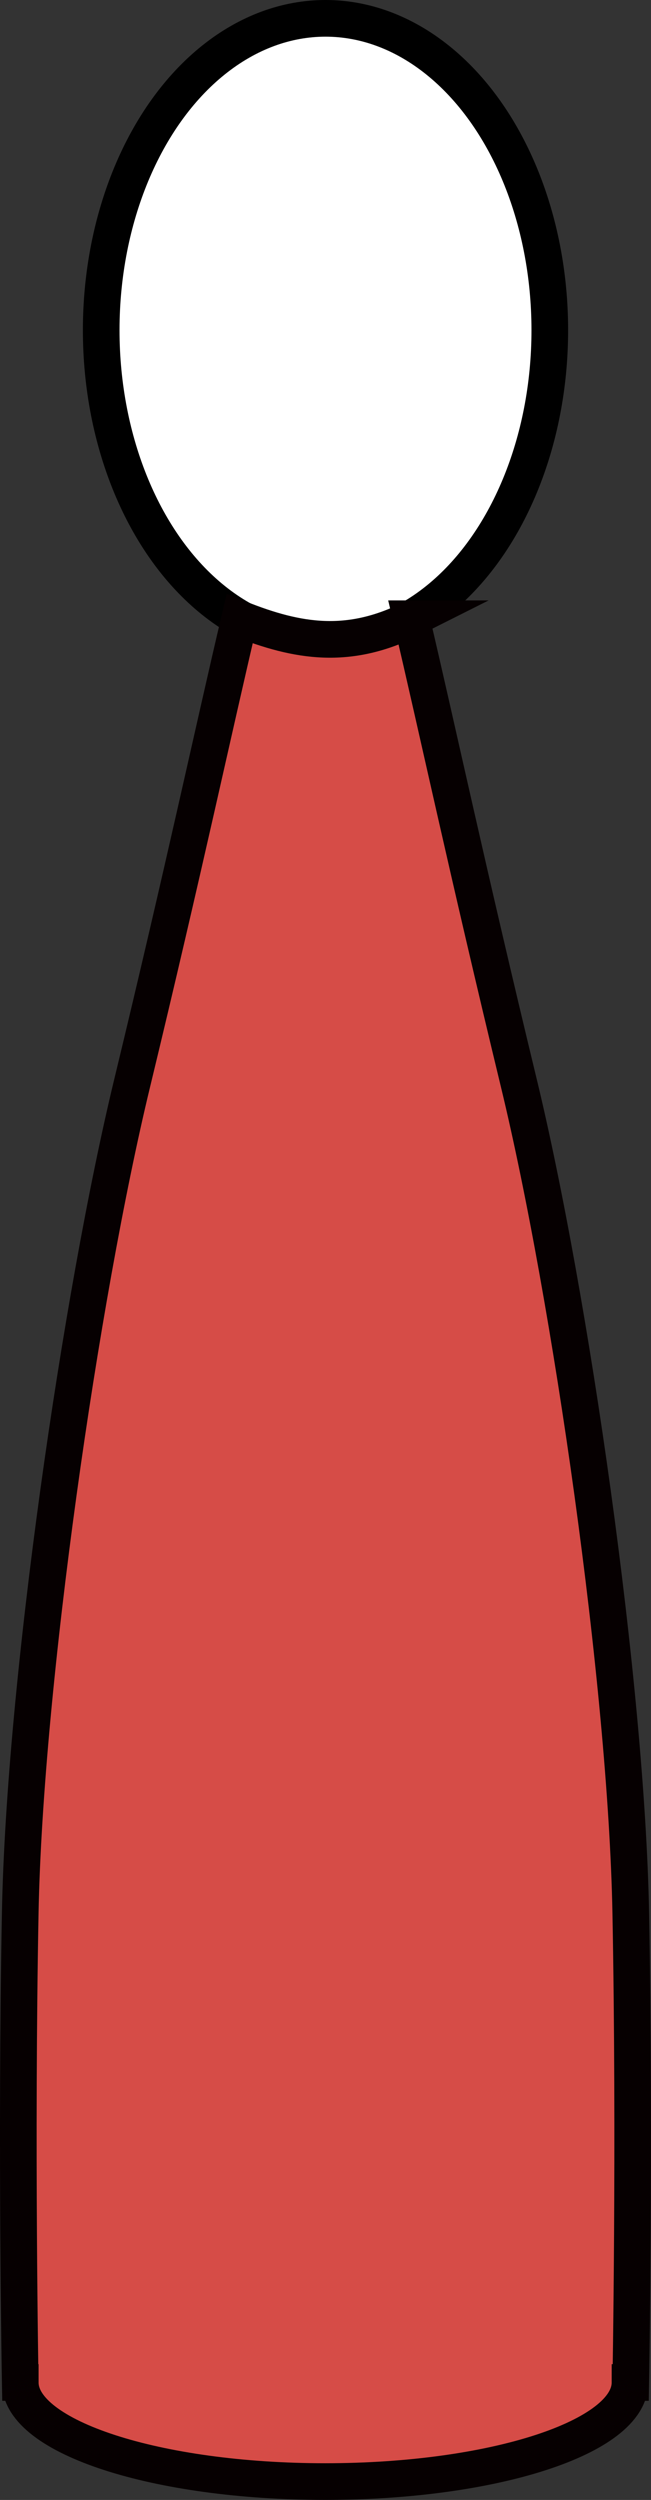 <?xml version="1.0" encoding="UTF-8"?><svg id="_レイヤー_2" xmlns="http://www.w3.org/2000/svg" width="23.1" height="88.628" viewBox="0 0 23.1 88.628"><rect x="0" y="0" width="23.1" height="88.628" fill="#333333" stroke="none"/><g id="top"><ellipse cx="11.55" cy="11.706" rx="7.959" ry="11.056" style="fill:#fff; stroke:#000; stroke-miterlimit:10; stroke-width:1.3px;"/><path d="M14.596,21.936c.916,3.885,1.982,8.885,3.815,16.464,1.833,7.58,3.818,21.324,3.971,29.418.153,8.094,0,16.646,0,16.646h-.027c0,1.94-4.843,3.513-10.818,3.513s-10.818-1.573-10.818-3.513h-.001s-.153-8.552,0-16.646c.153-8.094,2.138-21.839,3.971-29.418,1.833-7.58,2.898-12.579,3.815-16.464,2.071.827,3.88,1.112,6.093,0Z" style="fill:#d64c47; stroke:#060001; stroke-miterlimit:10; stroke-width:1.3px;"/></g></svg>